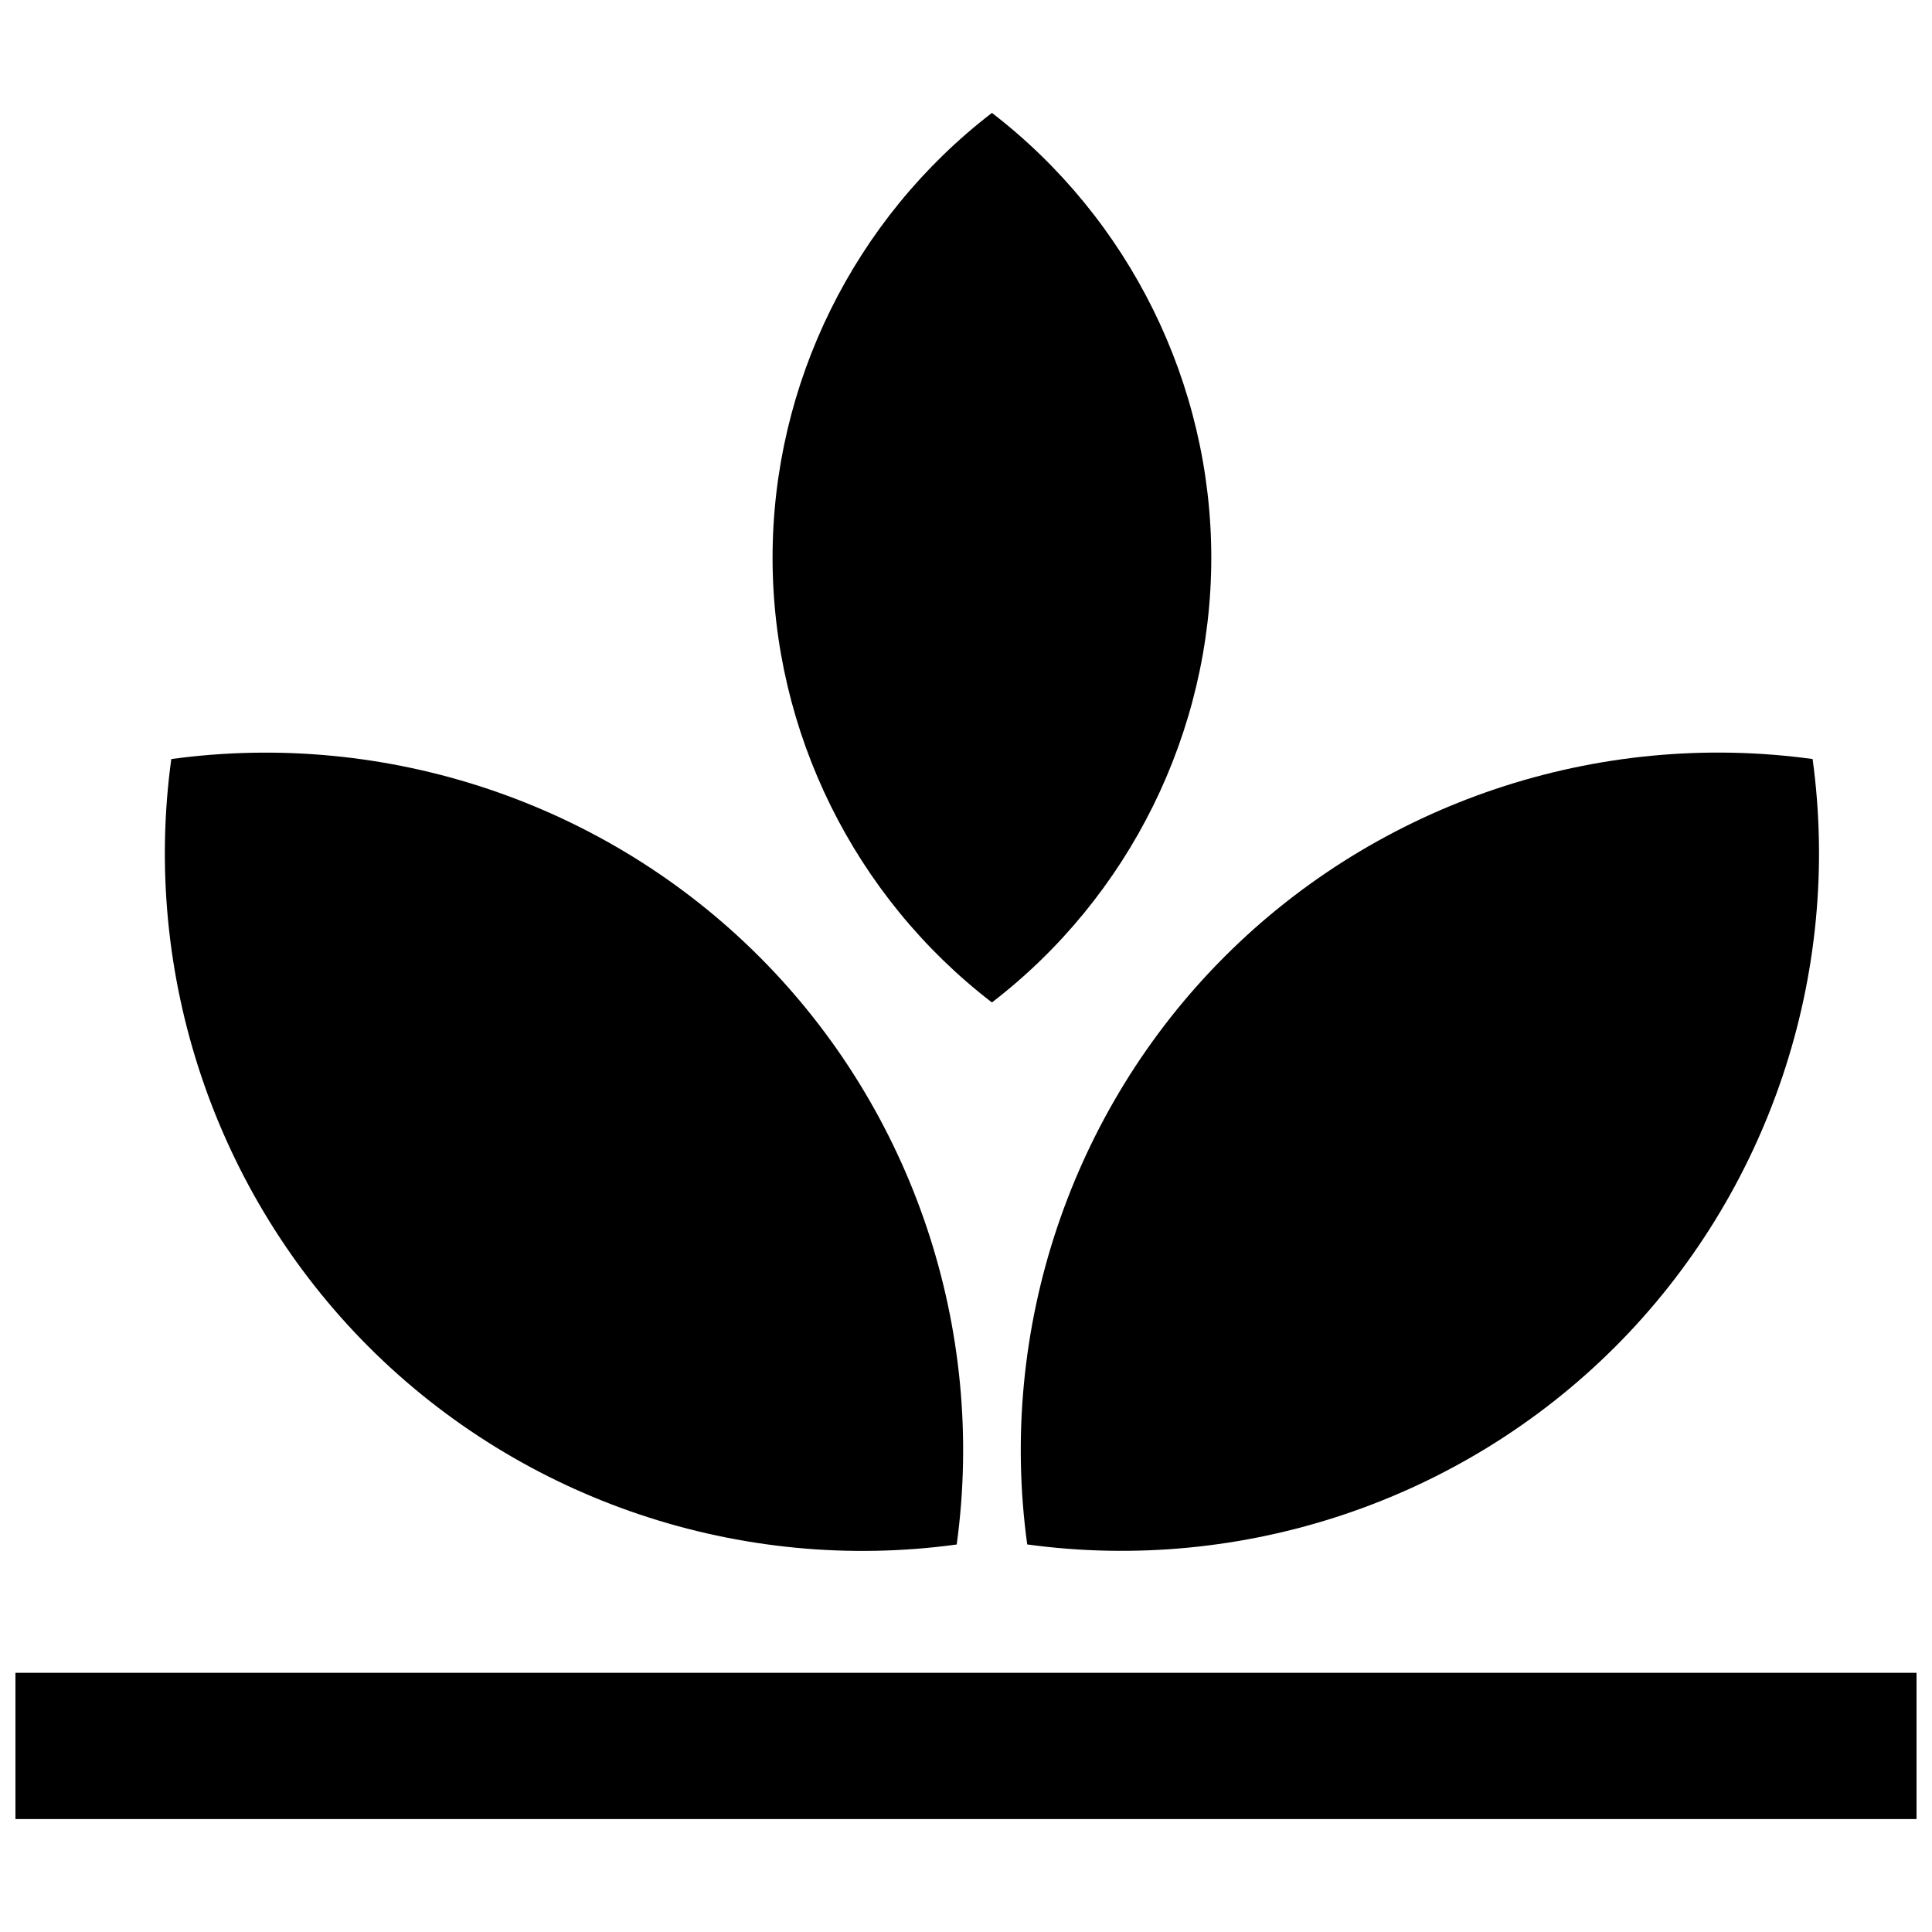 <?xml version="1.0" encoding="UTF-8"?>
<!-- Uploaded to: ICON Repo, www.svgrepo.com, Generator: ICON Repo Mixer Tools -->
<svg width="800px" height="800px" version="1.1" viewBox="144 144 512 512" xmlns="http://www.w3.org/2000/svg">
 <defs>
  <clipPath id="a">
   <path d="m148.09 587h503.81v40h-503.81z"/>
  </clipPath>
 </defs>
 <path d="m572.01 500.95c40.789-40.785 60.16-98.711 52.348-155.8-57.094-7.836-115.01 11.551-155.8 52.34-40.789 40.789-60.16 98.711-52.336 155.8 57.074 7.809 115-11.559 155.79-52.348z" fill-rule="evenodd"/>
 <path d="m397.54 553.3c7.82-57.09-11.551-115.02-52.348-155.8-40.789-40.793-98.719-60.16-155.8-52.34-7.82 57.086 11.551 115.01 52.348 155.8 40.793 40.785 98.707 60.168 155.8 52.348z" fill-rule="evenodd"/>
 <path d="m406.87 409.66c36.48-28.043 58.133-71.758 58.133-117.87 0-46.102-21.652-89.812-58.133-117.87-36.48 28.051-58.133 71.758-58.133 117.87 0 46.113 21.652 89.824 58.133 117.87z" fill-rule="evenodd"/>
 <g clip-path="url(#a)">
  <path d="m148.09 587.31h503.81v38.758h-503.81z" fill-rule="evenodd"/>
 </g>
</svg>